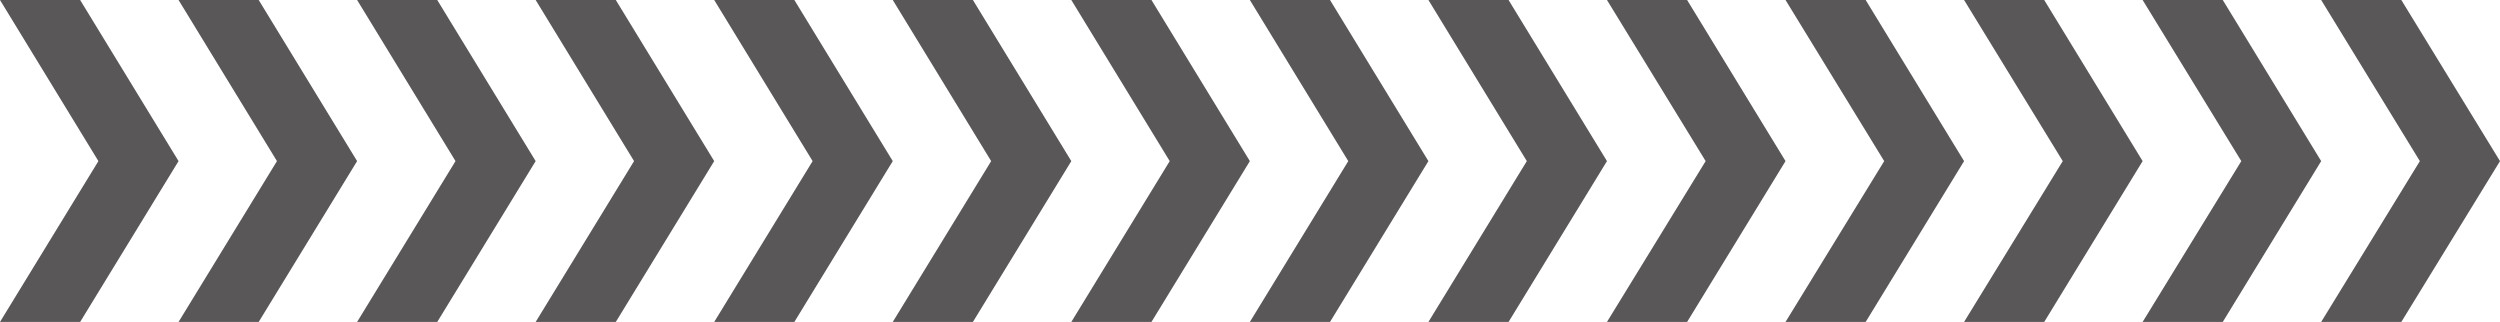 <svg xmlns="http://www.w3.org/2000/svg" id="_&#x5716;&#x5C64;_2" data-name="&#x5716;&#x5C64; 2" viewBox="0 0 91.71 11.81"><defs><style>      .cls-1 {        fill: #595757;      }    </style></defs><g id="_&#x8A2D;&#x8A08;" data-name="&#x8A2D;&#x8A08;"><g><polygon class="cls-1" points="2.94 0 0 0 3.61 5.91 0 11.81 2.94 11.81 6.55 5.91 2.94 0"></polygon><polygon class="cls-1" points="9.49 0 6.55 0 10.16 5.91 6.55 11.81 9.49 11.81 13.1 5.91 9.49 0"></polygon><polygon class="cls-1" points="16.04 0 13.1 0 16.71 5.91 13.1 11.81 16.04 11.81 19.65 5.91 16.04 0"></polygon><polygon class="cls-1" points="22.59 0 19.65 0 23.26 5.91 19.65 11.81 22.59 11.81 26.2 5.91 22.59 0"></polygon><polygon class="cls-1" points="29.14 0 26.2 0 29.81 5.91 26.2 11.81 29.14 11.81 32.75 5.91 29.14 0"></polygon><polygon class="cls-1" points="35.69 0 32.75 0 36.36 5.91 32.75 11.81 35.69 11.81 39.3 5.91 35.69 0"></polygon><polygon class="cls-1" points="42.24 0 39.3 0 42.91 5.91 39.3 11.81 42.24 11.81 45.85 5.91 42.24 0"></polygon><polygon class="cls-1" points="48.79 0 45.85 0 49.46 5.91 45.85 11.81 48.79 11.81 52.4 5.91 48.79 0"></polygon><polygon class="cls-1" points="55.34 0 52.4 0 56.01 5.91 52.4 11.81 55.34 11.81 58.95 5.91 55.34 0"></polygon><polygon class="cls-1" points="61.89 0 58.95 0 62.57 5.91 58.95 11.81 61.89 11.81 65.5 5.91 61.89 0"></polygon><polygon class="cls-1" points="68.44 0 65.5 0 69.12 5.91 65.5 11.81 68.44 11.81 72.05 5.91 68.44 0"></polygon><g><polygon class="cls-1" points="74.99 0 72.05 0 75.67 5.91 72.05 11.81 74.99 11.81 78.6 5.91 74.99 0"></polygon><polygon class="cls-1" points="81.54 0 78.6 0 82.22 5.91 78.6 11.81 81.54 11.81 85.15 5.91 81.54 0"></polygon><polygon class="cls-1" points="88.09 0 85.15 0 88.77 5.91 85.15 11.81 88.09 11.81 91.71 5.91 88.09 0"></polygon></g></g></g></svg>
